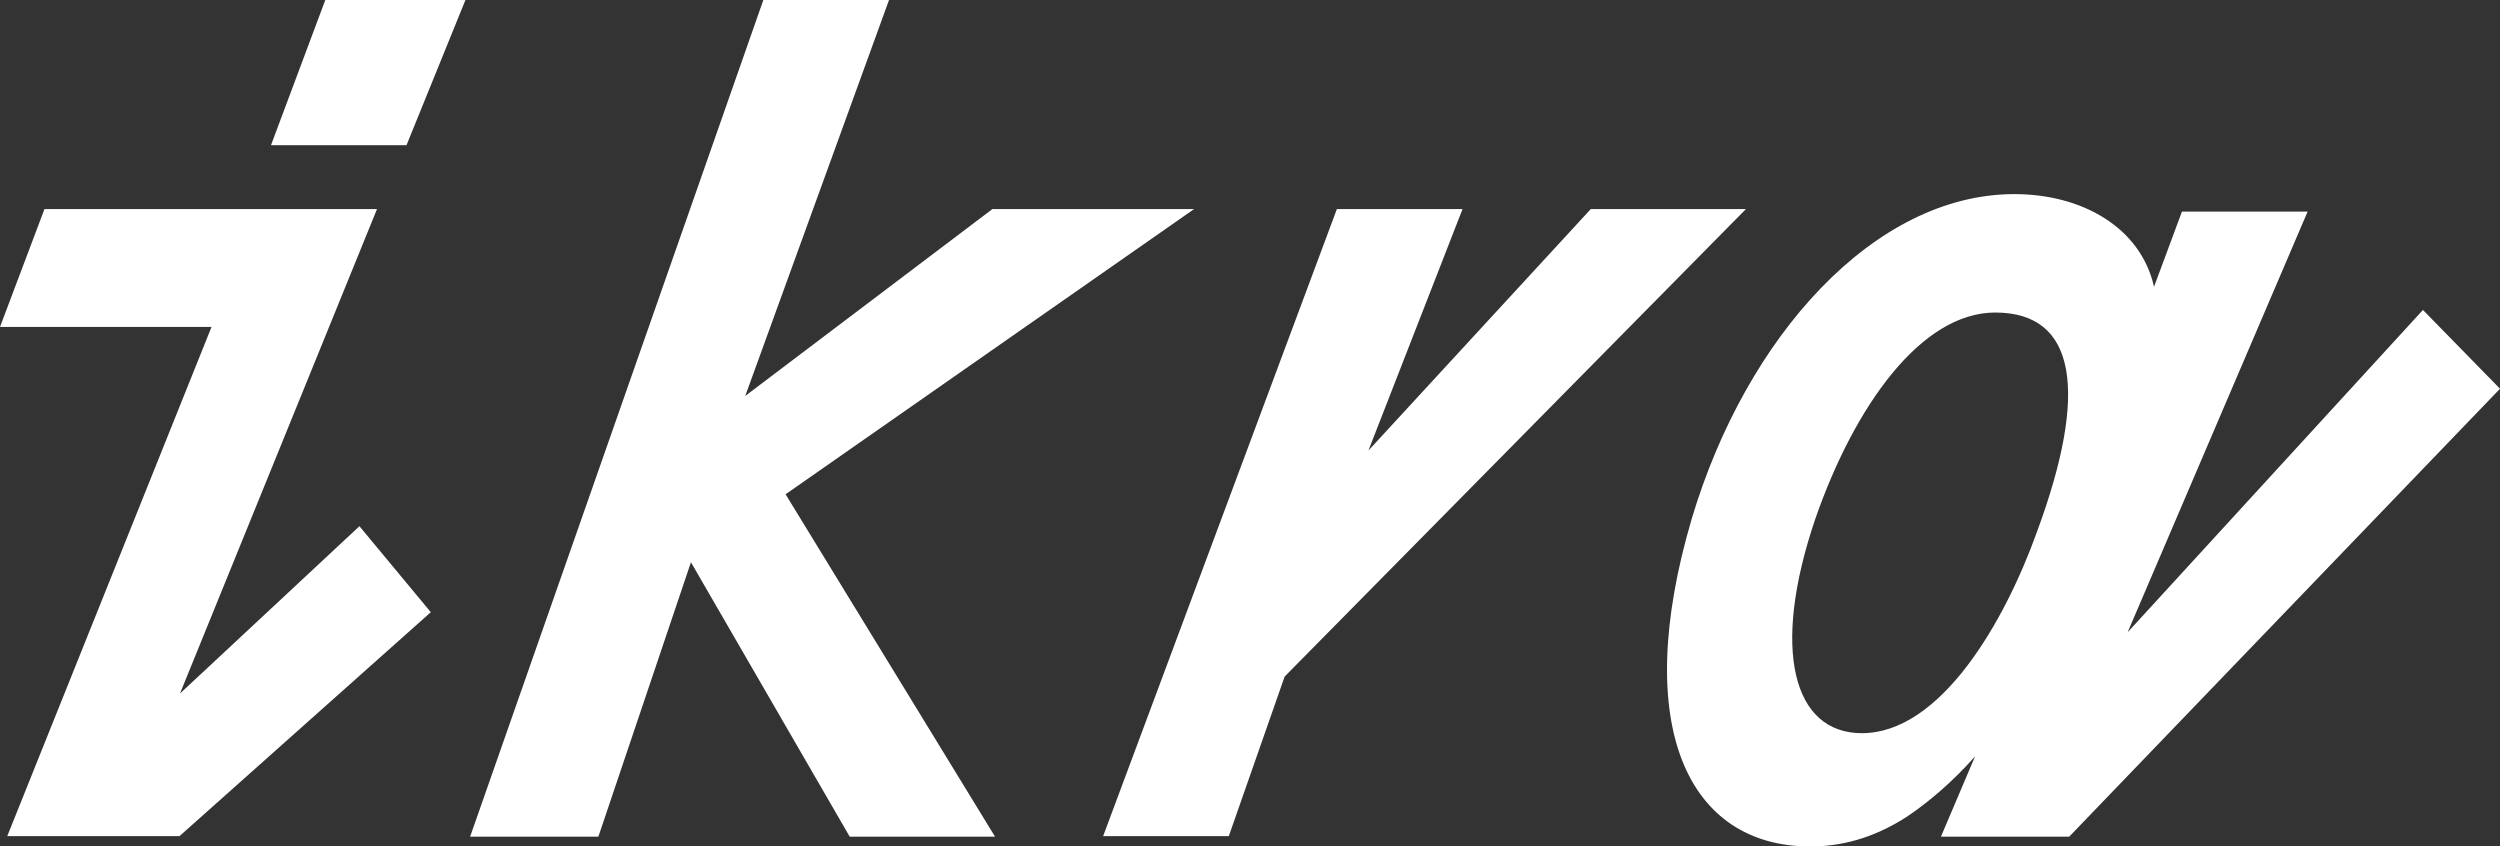<?xml version="1.0" encoding="UTF-8"?> <svg xmlns="http://www.w3.org/2000/svg" width="508" height="172" viewBox="0 0 508 172" fill="none"><rect x="0" y="0" width="508" height="172" fill="#333333" stroke="none"/> <path d="M492.342 62.983L432.336 128.477L468.907 43H443.37L437.696 58.275C434.963 46.139 422.983 39.443 409.322 39.443C380.842 39.443 354.78 68.423 343.746 105.46C331.24 147.937 343.221 172 367.811 172C373.801 172 380.317 170.535 387.358 166.036C391.772 163.107 396.816 158.818 401.335 153.691L394.399 170.012H420.461L508 78.99L492.342 62.983ZM378.32 148.983C364.343 148.983 359.825 132.034 368.862 105.46C376.849 82.443 390.405 63.506 405.433 63.506C421.932 63.506 424.454 79.513 413.945 107.971C407.325 126.489 394.294 148.983 378.32 148.983ZM36.571 140.927L76.61 42.477H9.038L0 66.436H42.981L1.471 169.908H36.466L87.539 124.397L73.037 106.925L36.571 140.927ZM55.066 29.504H82.6L94.58 0H66.101L55.066 29.504ZM242.65 42.477H201.666L151.433 80.455L180.648 0H155.111L95.526 170.012H121.588L140.399 114.248L172.661 170.012H202.191L159.63 100.438L242.65 42.477ZM354.78 42.477H323.254L278.065 91.545L297.192 42.477H271.655L224.155 169.908H249.691L261.041 137.474L354.78 42.477Z" fill="white"></path> </svg> 